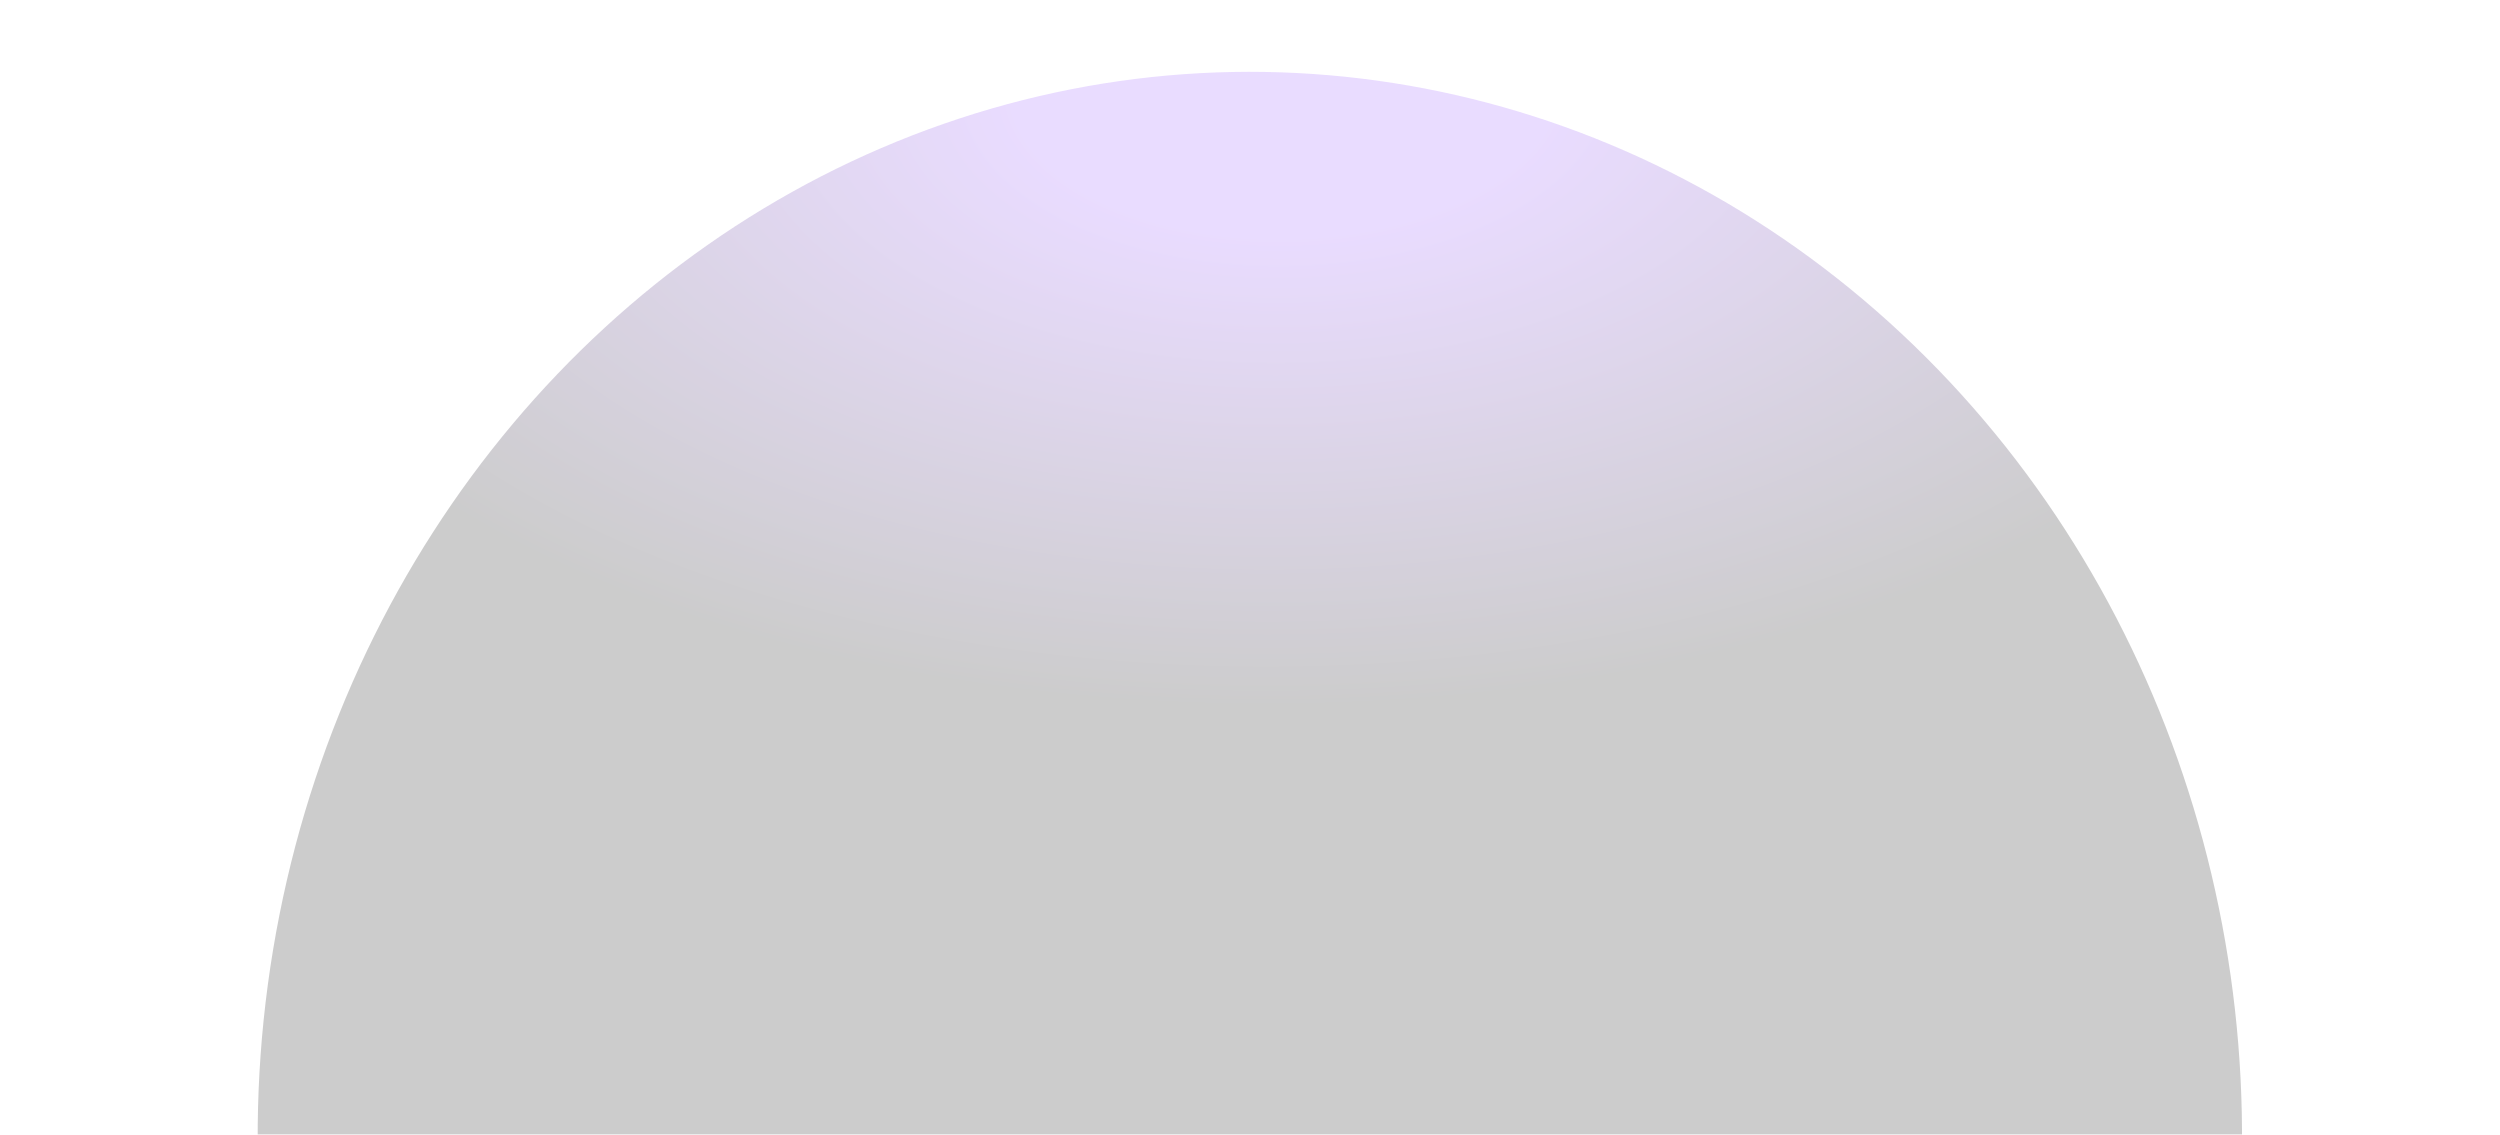 <?xml version="1.0" encoding="utf-8"?>
<svg xmlns="http://www.w3.org/2000/svg" fill="none" height="100%" overflow="visible" preserveAspectRatio="none" style="display: block;" viewBox="0 0 1247 566" width="100%">
<g clip-path="url(#clip0_0_158)" id="Frame 12">
<g id="Ellipse Container" opacity="0.4">
<g filter="url(#filter0_i_0_158)" id="Ellipse 967">
<ellipse cx="515.135" cy="511.4" fill="url(#paint0_radial_0_158)" fill-opacity="0.5" rx="515.135" ry="511.4" transform="matrix(0.643 -0.766 0.719 0.695 -75.501 605.17)"/>
</g>
</g>
</g>
<defs>
<filter color-interpolation-filters="sRGB" filterUnits="userSpaceOnUse" height="1062.58" id="filter0_i_0_158" width="990.182" x="128.607" y="35.044">
<feFlood flood-opacity="0" result="BackgroundImageFix"/>
<feBlend in="SourceGraphic" in2="BackgroundImageFix" mode="normal" result="shape"/>
<feColorMatrix in="SourceAlpha" result="hardAlpha" type="matrix" values="0 0 0 0 0 0 0 0 0 0 0 0 0 0 0 0 0 0 127 0"/>
<feOffset dy="0.904"/>
<feGaussianBlur stdDeviation="7.229"/>
<feComposite in2="hardAlpha" k2="-1" k3="1" operator="arithmetic"/>
<feColorMatrix type="matrix" values="0 0 0 0 0.914 0 0 0 0 0.953 0 0 0 0 1 0 0 0 1 0"/>
<feBlend in2="shape" mode="normal" result="effect1_innerShadow_0_158"/>
</filter>
<radialGradient cx="0" cy="0" gradientTransform="translate(907.053 187.773) rotate(136.455) scale(676.231 1283.55)" gradientUnits="userSpaceOnUse" id="paint0_radial_0_158" r="1">
<stop offset="0.107" stop-color="#924EFF"/>
<stop offset="0.446"/>
</radialGradient>
<clipPath id="clip0_0_158">
<rect fill="white" height="566" width="1247"/>
</clipPath>
</defs>
</svg>